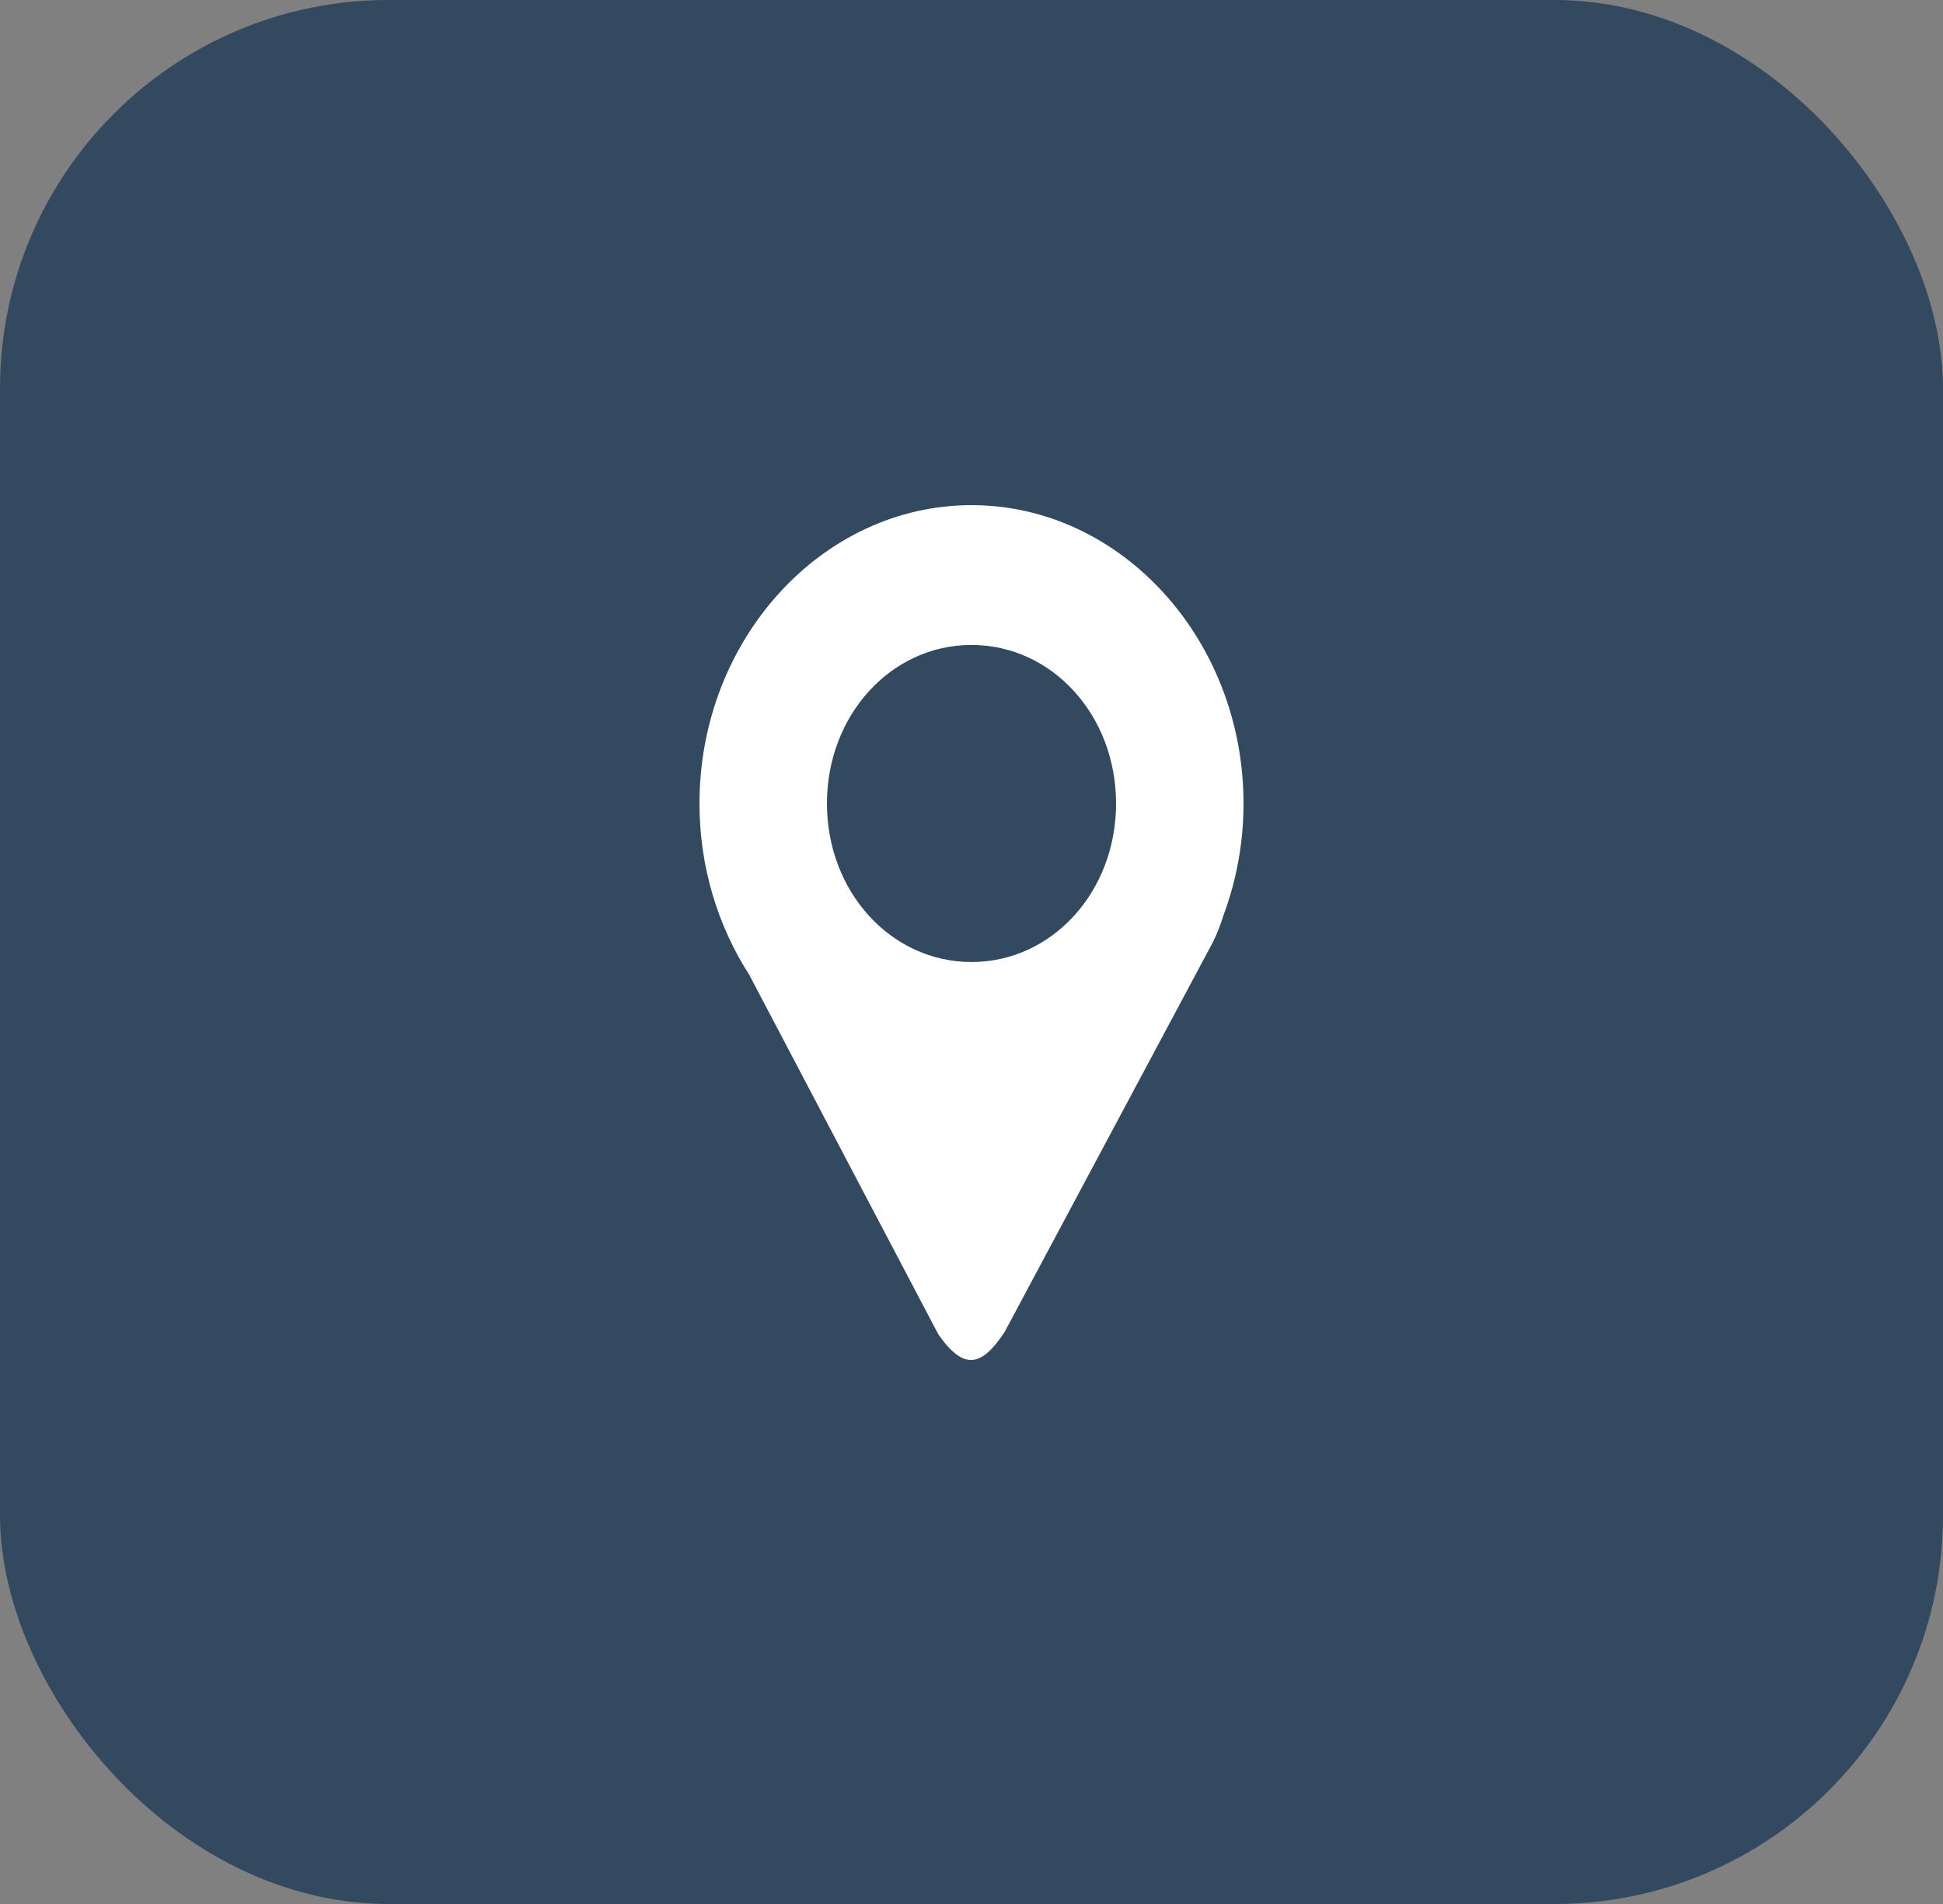 <svg xmlns="http://www.w3.org/2000/svg" width="50" height="49" viewBox="0 0 50 49" fill="none"><rect x="0" y="0" width="50" height="49" fill="#808080" stroke="none"/><rect width="50" height="49" rx="10" fill="#334960"></rect><path d="M25 13C21.153 13 18 16.458 18 20.678C18 22.314 18.475 23.833 19.278 25.082L24.146 34.339C24.828 35.318 25.281 35.132 25.848 34.287L31.217 24.237C31.325 24.021 31.41 23.791 31.484 23.556C31.825 22.643 32 21.665 32 20.678C32 16.458 28.848 13 25 13ZM25 16.598C27.072 16.598 28.72 18.406 28.72 20.678C28.72 22.951 27.072 24.758 25 24.758C22.929 24.758 21.28 22.951 21.28 20.678C21.28 18.406 22.929 16.598 25 16.598V16.598Z" fill="white"></path></svg>